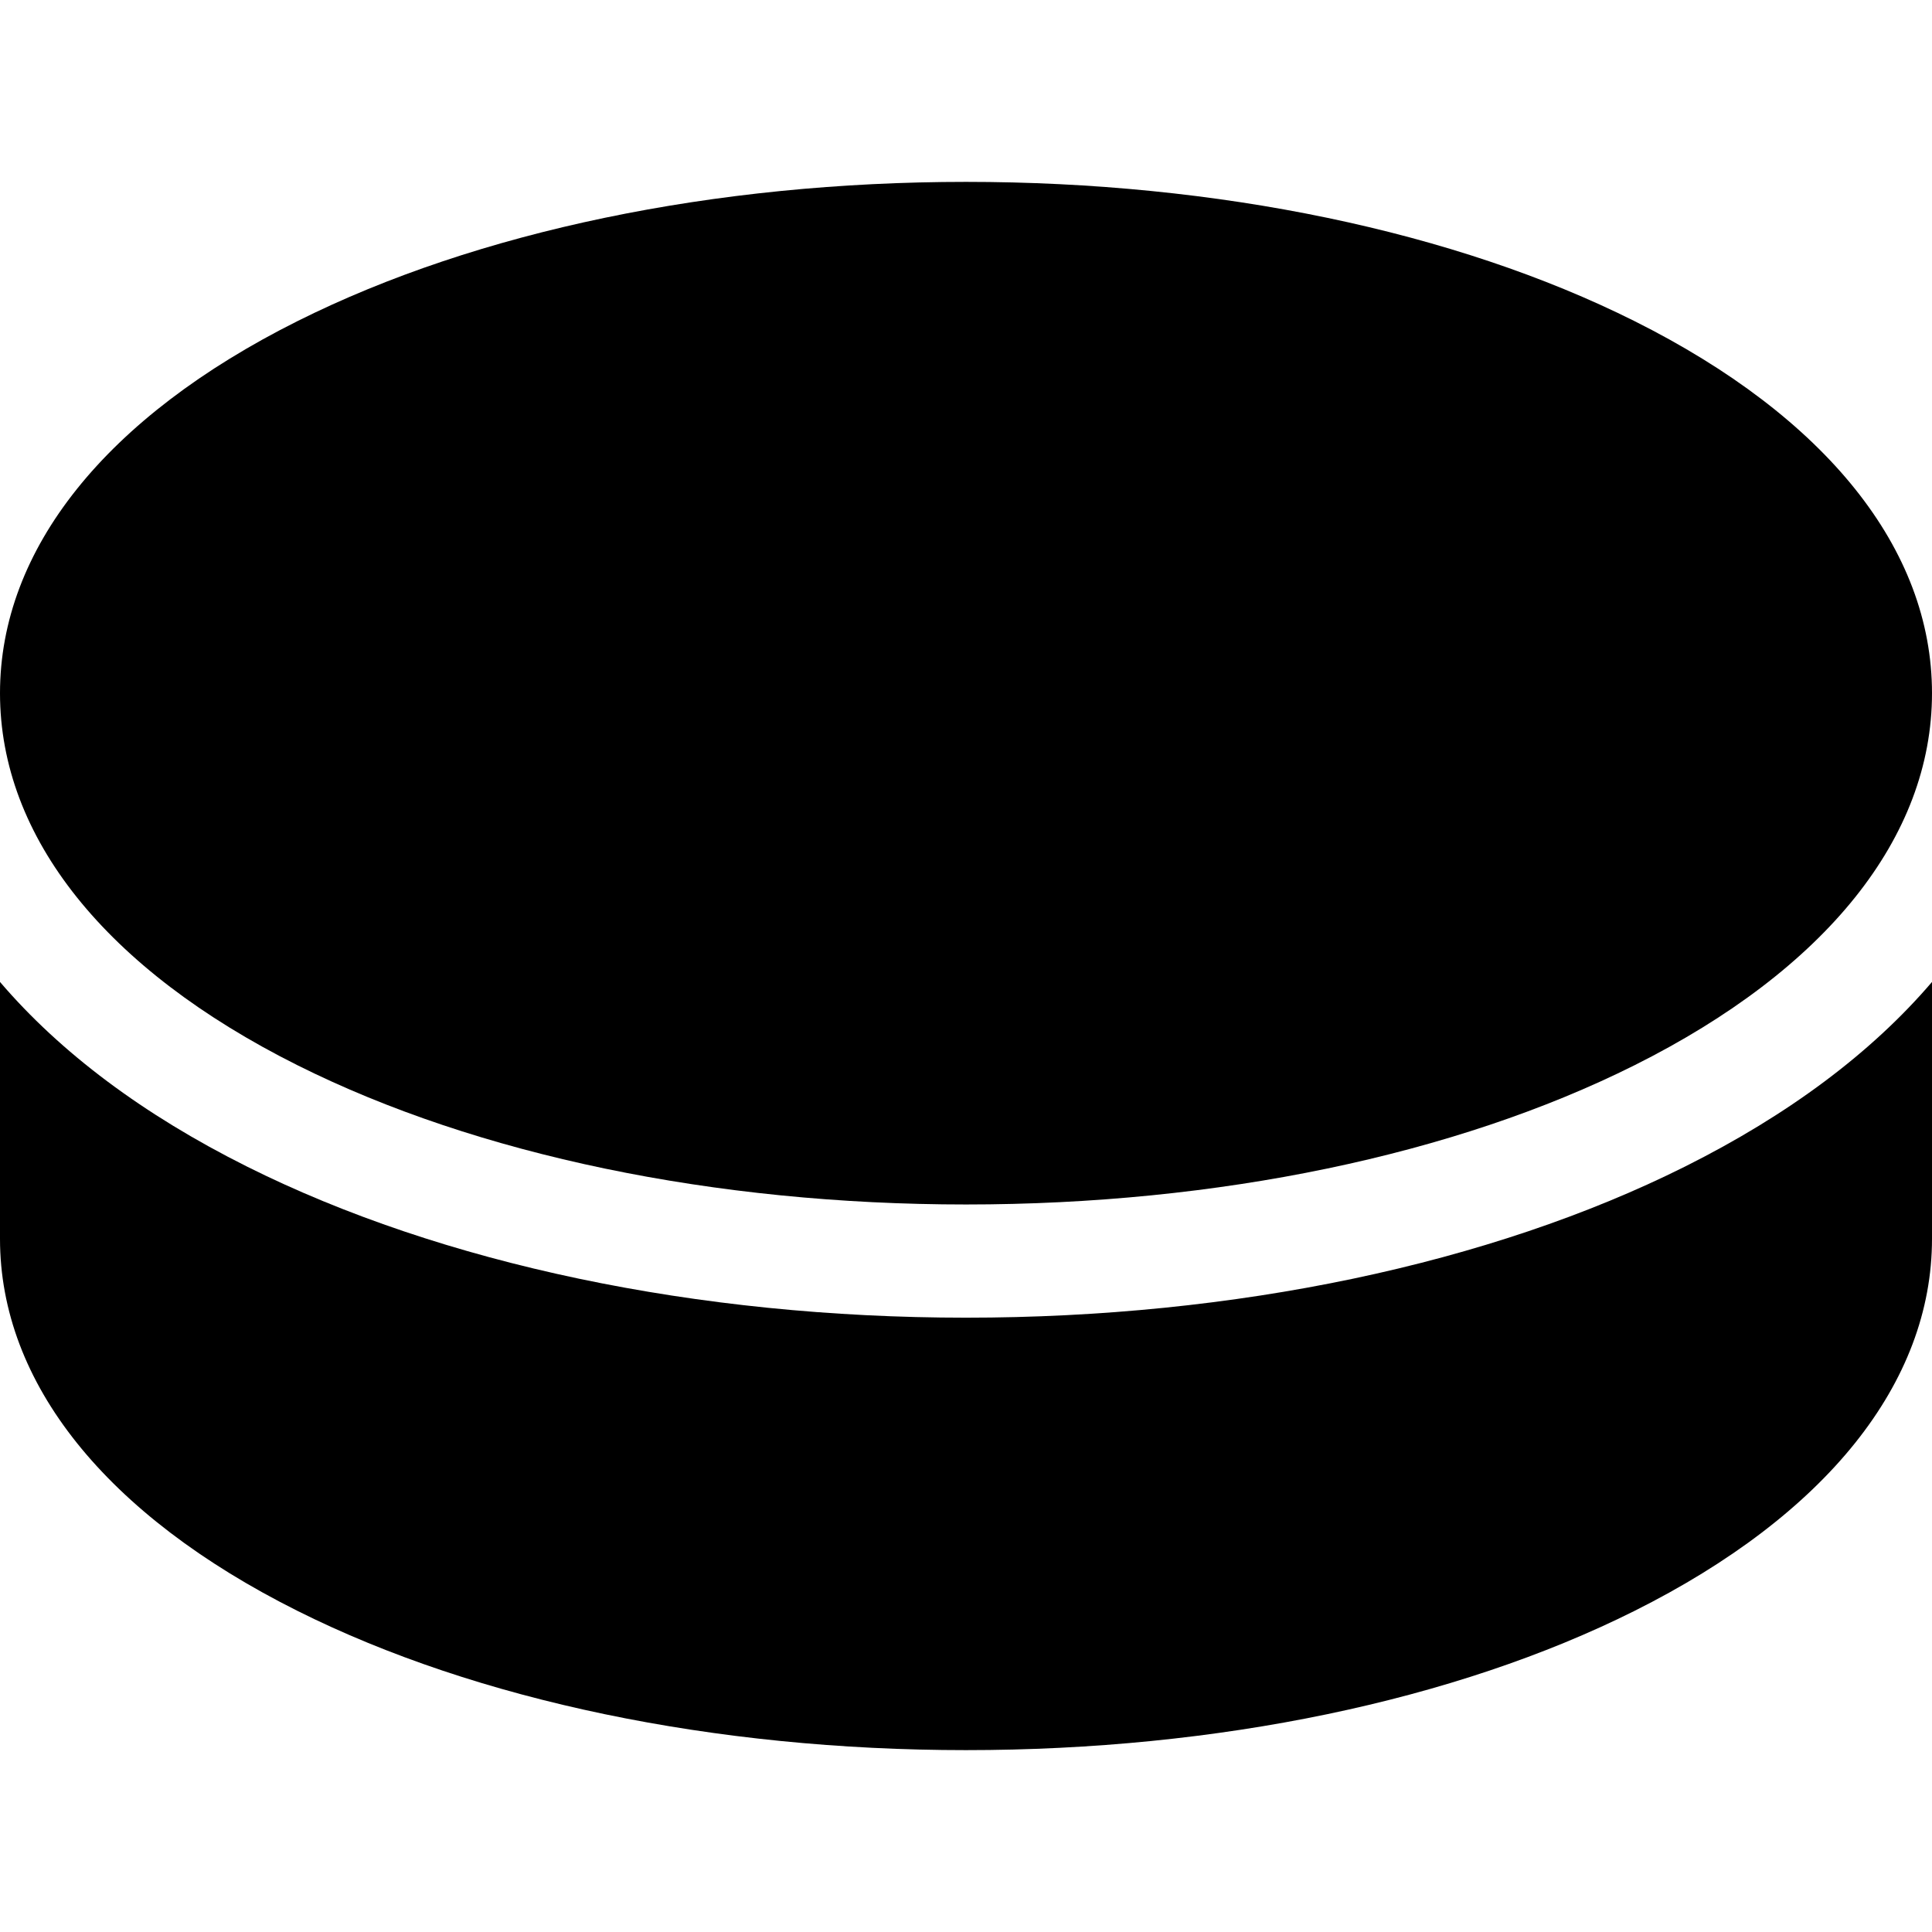 <?xml version="1.0" encoding="iso-8859-1"?>
<!-- Generator: Adobe Illustrator 19.0.0, SVG Export Plug-In . SVG Version: 6.00 Build 0)  -->
<svg version="1.1" id="Capa_1" xmlns="http://www.w3.org/2000/svg" xmlns:xlink="http://www.w3.org/1999/xlink" x="0px" y="0px"
	 viewBox="0 0 512 512" style="enable-background:new 0 0 512 512;" xml:space="preserve" width="512" height="512">
<g>
	<g>
		<path d="M433.121,85.076C385.56,61.296,322.657,48.199,256,48.199S126.44,61.296,78.879,85.076
			C28.013,110.509,0,145.533,0,183.699c0,38.166,28.013,73.191,78.879,98.623c47.561,23.78,110.464,36.877,177.121,36.877
			s129.56-13.097,177.121-36.877C483.987,256.89,512,221.865,512,183.699C512,145.533,483.987,110.509,433.121,85.076z"/>
	</g>
</g>
<g>
	<g>
		<path d="M446.538,309.155C394.892,334.978,327.224,349.199,256,349.199s-138.892-14.222-190.538-40.044
			C38.027,295.438,16.03,278.992,0,260.227v68.074c0,38.164,28.013,73.189,78.879,98.623
			C126.44,450.703,189.343,463.801,256,463.801s129.56-13.098,177.121-36.877C483.987,401.49,512,366.465,512,328.301v-68.074
			C495.97,278.992,473.973,295.438,446.538,309.155z"/>
	</g>
</g>
<g>
</g>
<g>
</g>
<g>
</g>
<g>
</g>
<g>
</g>
<g>
</g>
<g>
</g>
<g>
</g>
<g>
</g>
<g>
</g>
<g>
</g>
<g>
</g>
<g>
</g>
<g>
</g>
<g>
</g>
</svg>

